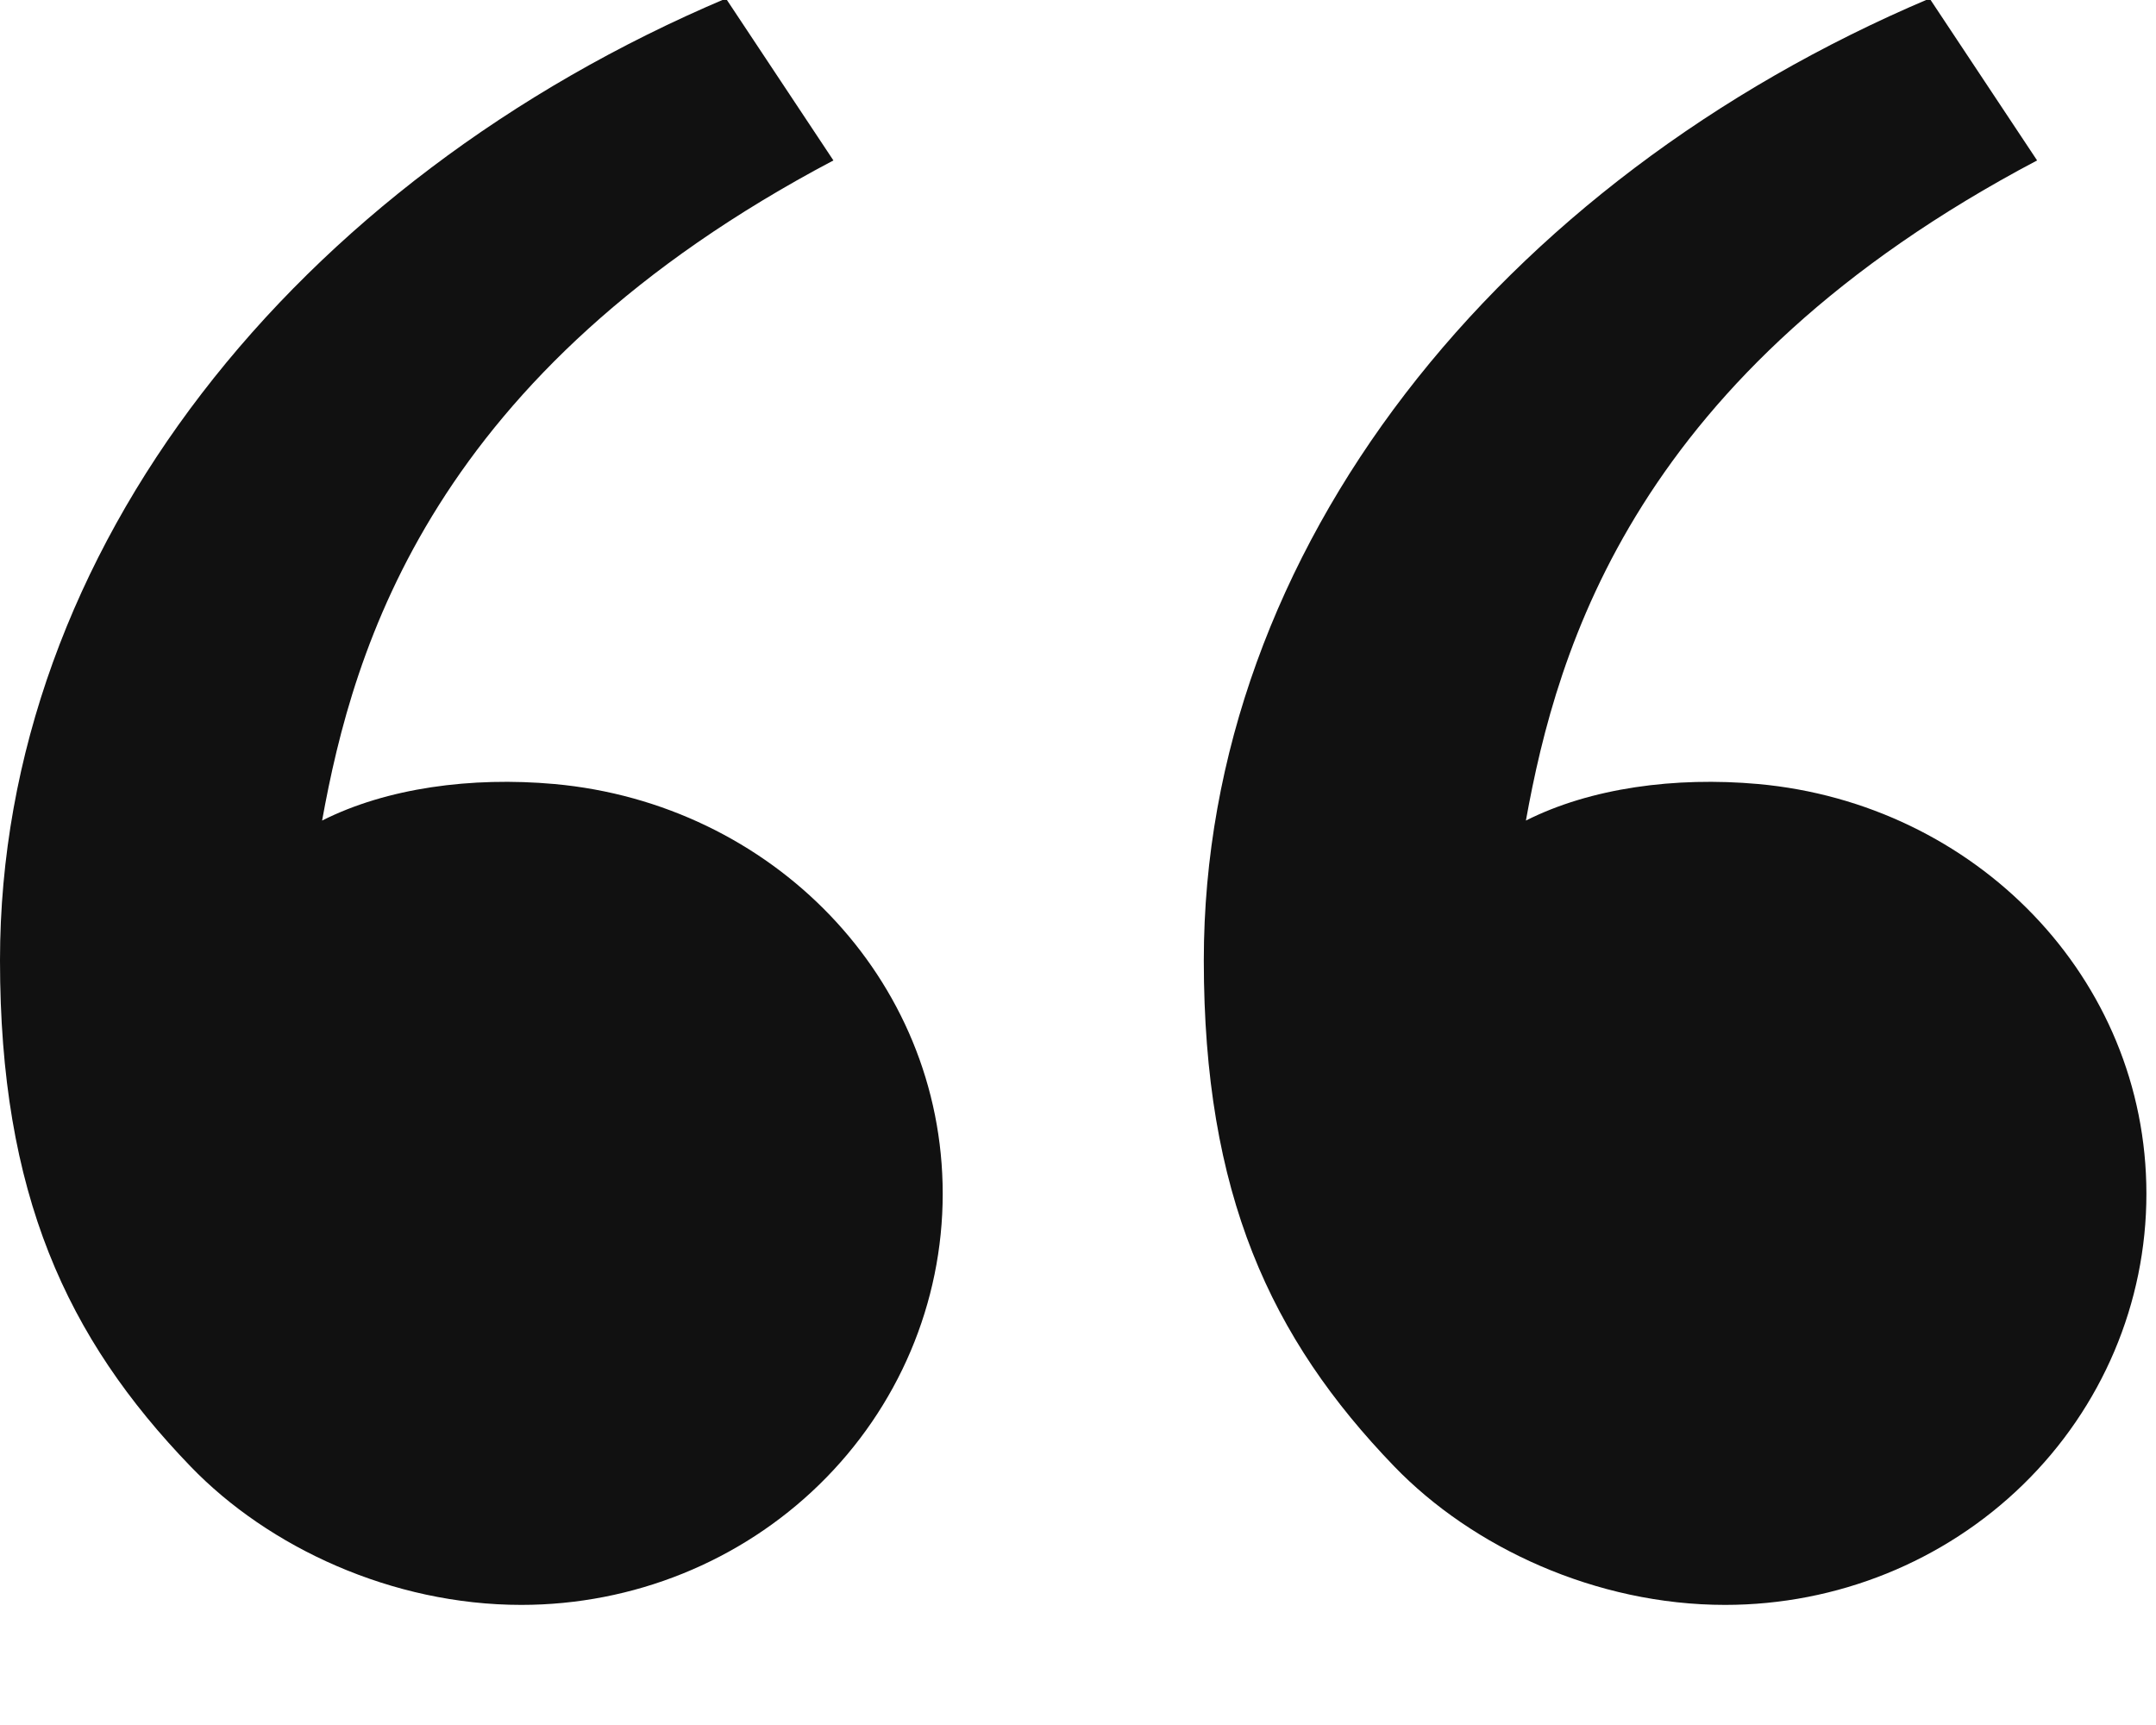 <svg width="20" height="16" viewBox="0 0 20 16" fill="none" xmlns="http://www.w3.org/2000/svg">
<g clip-path="url(#clip0_940_353)">
<path d="M1.768 13.602C0.618 12.41 0 11.073 0 8.907C0 5.094 2.744 1.676 6.734 -0.014L7.731 1.488C4.007 3.453 3.279 6.003 2.988 7.611C3.588 7.308 4.373 7.203 5.142 7.272C7.157 7.454 8.745 9.068 8.745 11.073C8.745 12.085 8.333 13.055 7.6 13.77C6.867 14.485 5.873 14.886 4.836 14.886C3.638 14.886 2.492 14.353 1.768 13.602ZM12.934 13.602C11.784 12.41 11.167 11.073 11.167 8.907C11.167 5.094 13.91 1.676 17.9 -0.014L18.897 1.488C15.173 3.453 14.445 6.003 14.155 7.611C14.755 7.308 15.54 7.203 16.309 7.272C18.323 7.454 19.911 9.068 19.911 11.073C19.911 12.085 19.5 13.055 18.767 13.77C18.034 14.485 17.04 14.886 16.003 14.886C14.805 14.886 13.659 14.353 12.934 13.602Z" fill="#111111"/>
</g>
<defs>
<clipPath id="clip0_940_353">
<rect width="20" height="16" fill="white"/>
</clipPath>
</defs>
</svg>
